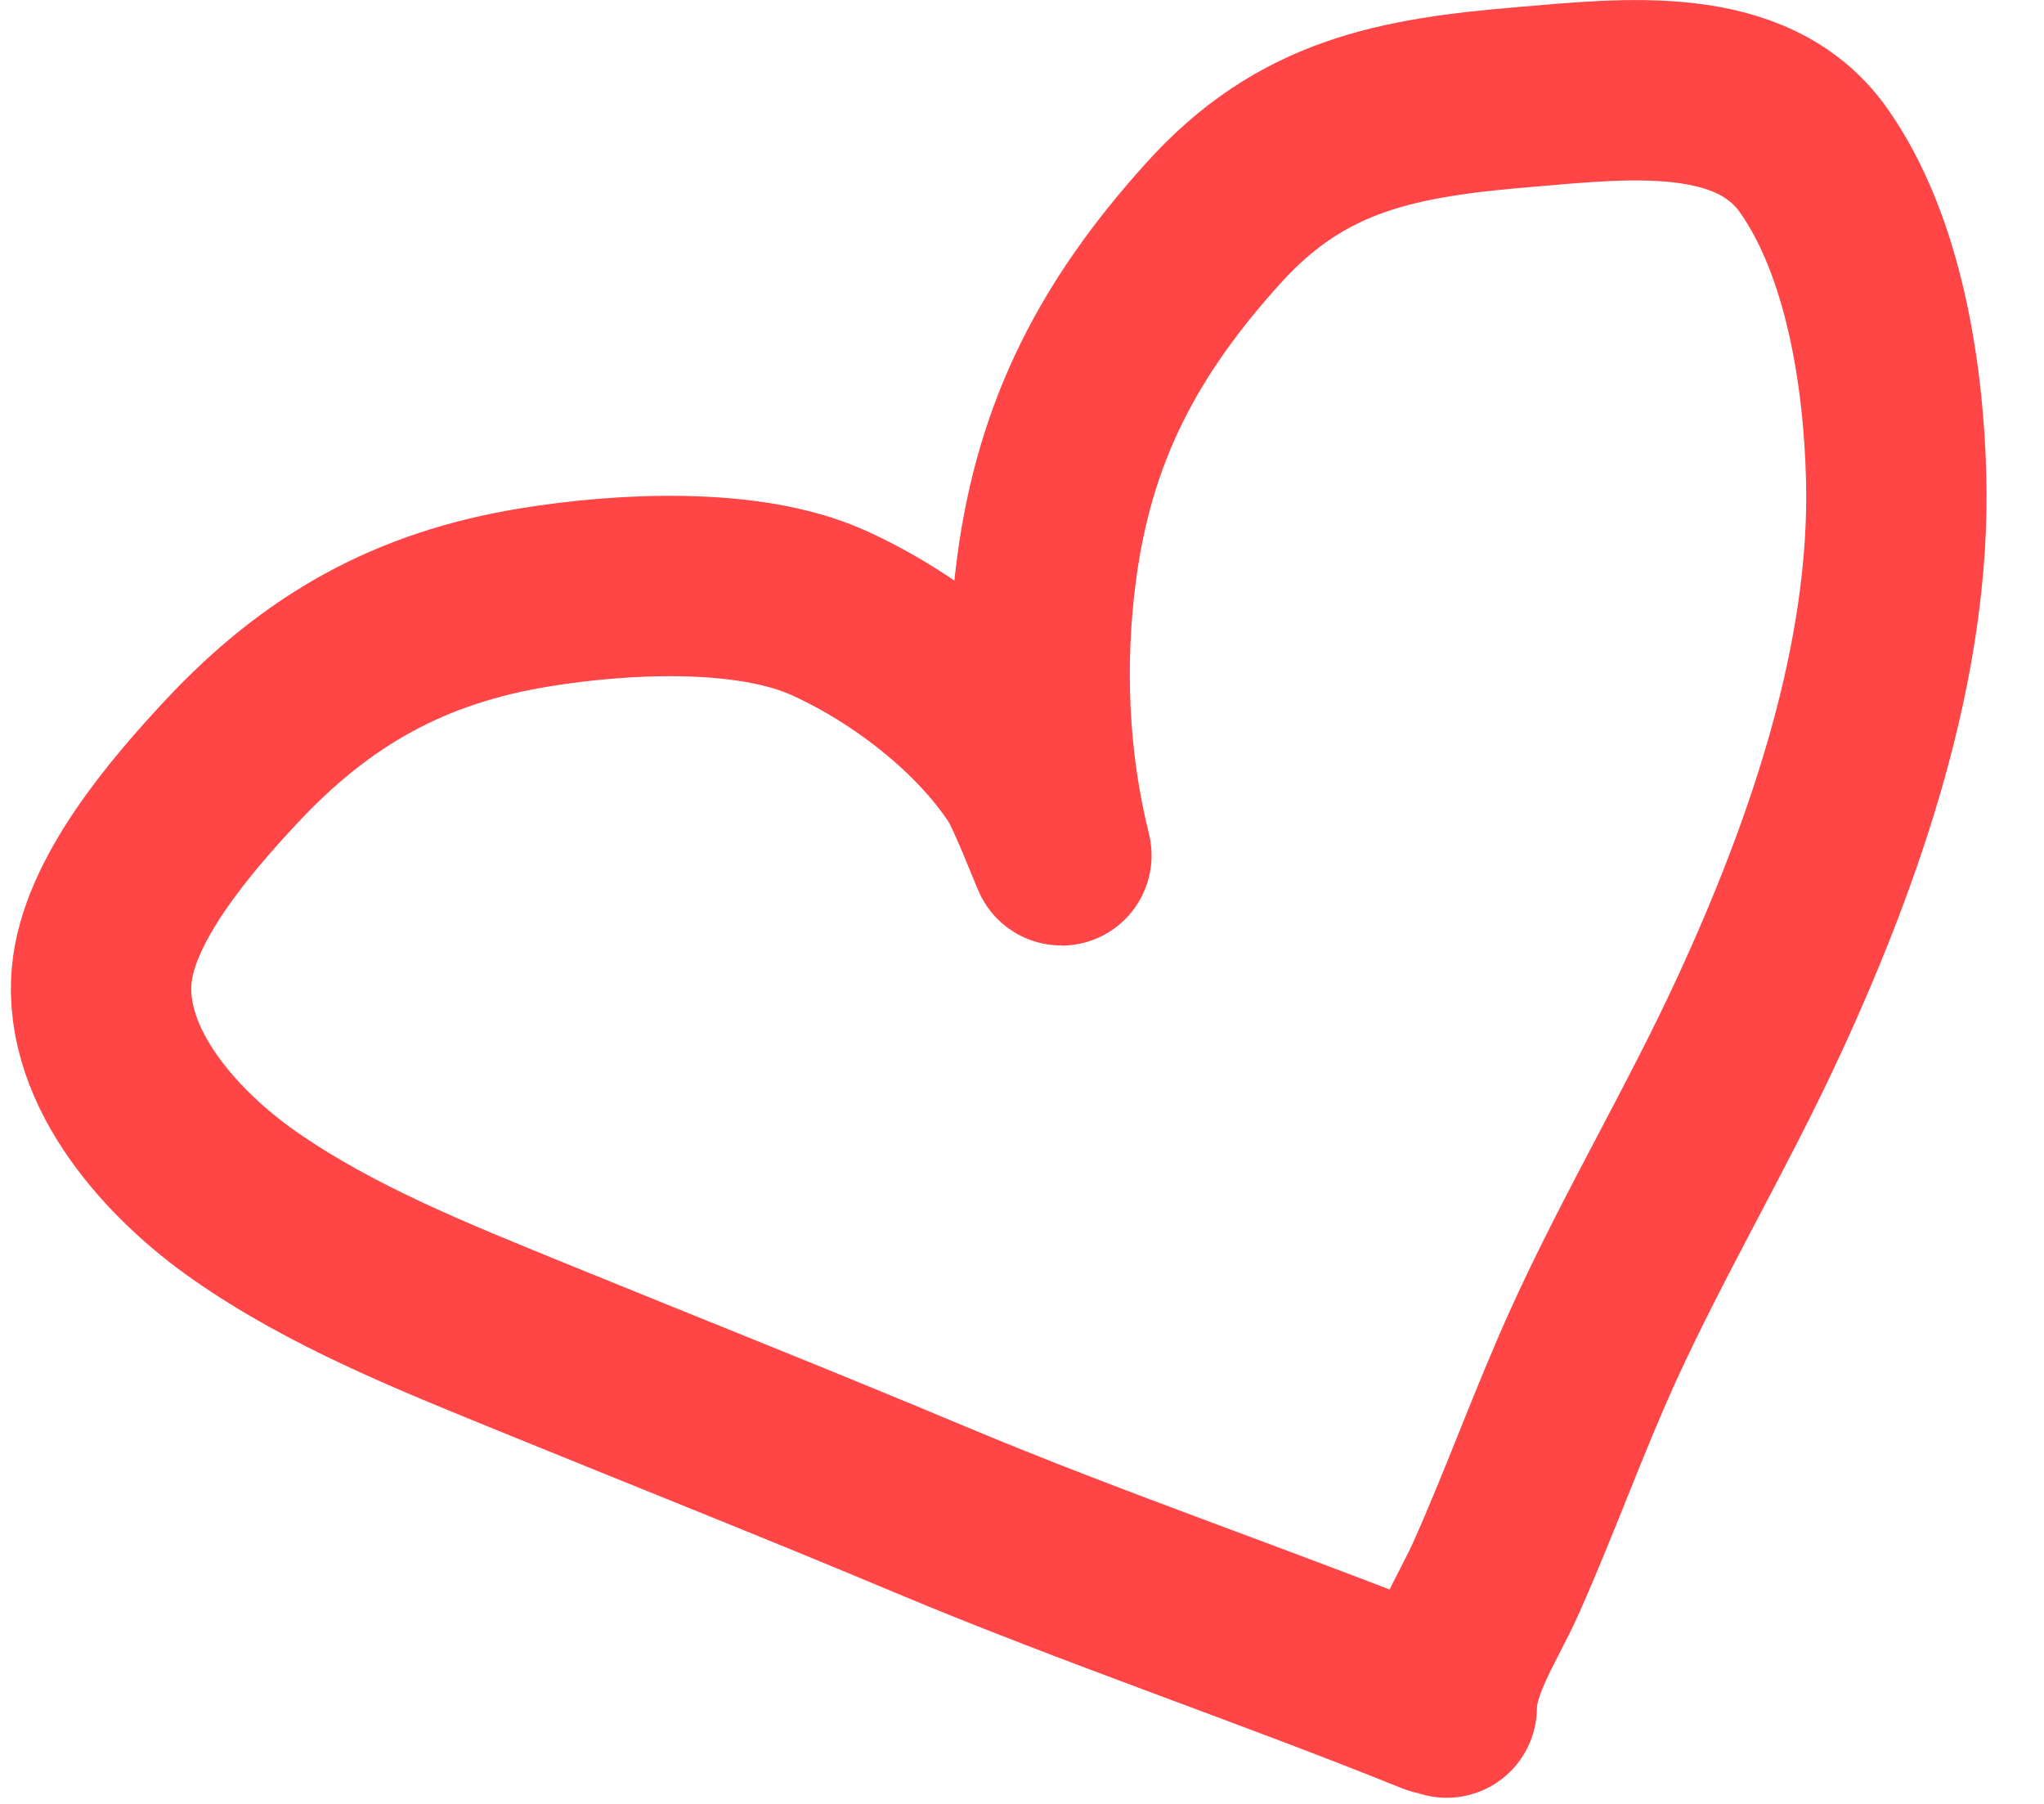 <?xml version="1.0" encoding="UTF-8"?> <svg xmlns="http://www.w3.org/2000/svg" width="34" height="30" viewBox="0 0 34 30" fill="none"> <path d="M23.884 28.35C21.098 27.225 18.238 26.265 15.468 25.103C13.275 24.182 11.063 23.306 8.859 22.407C7.205 21.732 5.514 21.06 4.061 20.044C2.892 19.228 1.555 17.786 1.691 16.225C1.8 14.973 2.998 13.579 3.842 12.674C5.274 11.139 6.819 10.272 8.901 9.934C10.353 9.697 12.446 9.59 13.778 10.19C15.019 10.75 16.32 11.75 17.05 12.872C17.242 13.167 17.673 14.296 17.655 14.223C17.27 12.686 17.198 11.031 17.412 9.435C17.718 7.157 18.612 5.448 20.188 3.705C21.655 2.082 23.235 1.79 25.375 1.612C27.042 1.472 29.145 1.218 30.168 2.668C31.169 4.086 31.498 6.23 31.541 7.948C31.618 10.961 30.547 14.102 29.262 16.885C28.407 18.738 27.353 20.506 26.507 22.363C25.925 23.643 25.457 24.962 24.884 26.245C24.583 26.92 24.068 27.664 24.065 28.398" stroke="#FF4545" stroke-width="3" stroke-linecap="round"></path> </svg> 